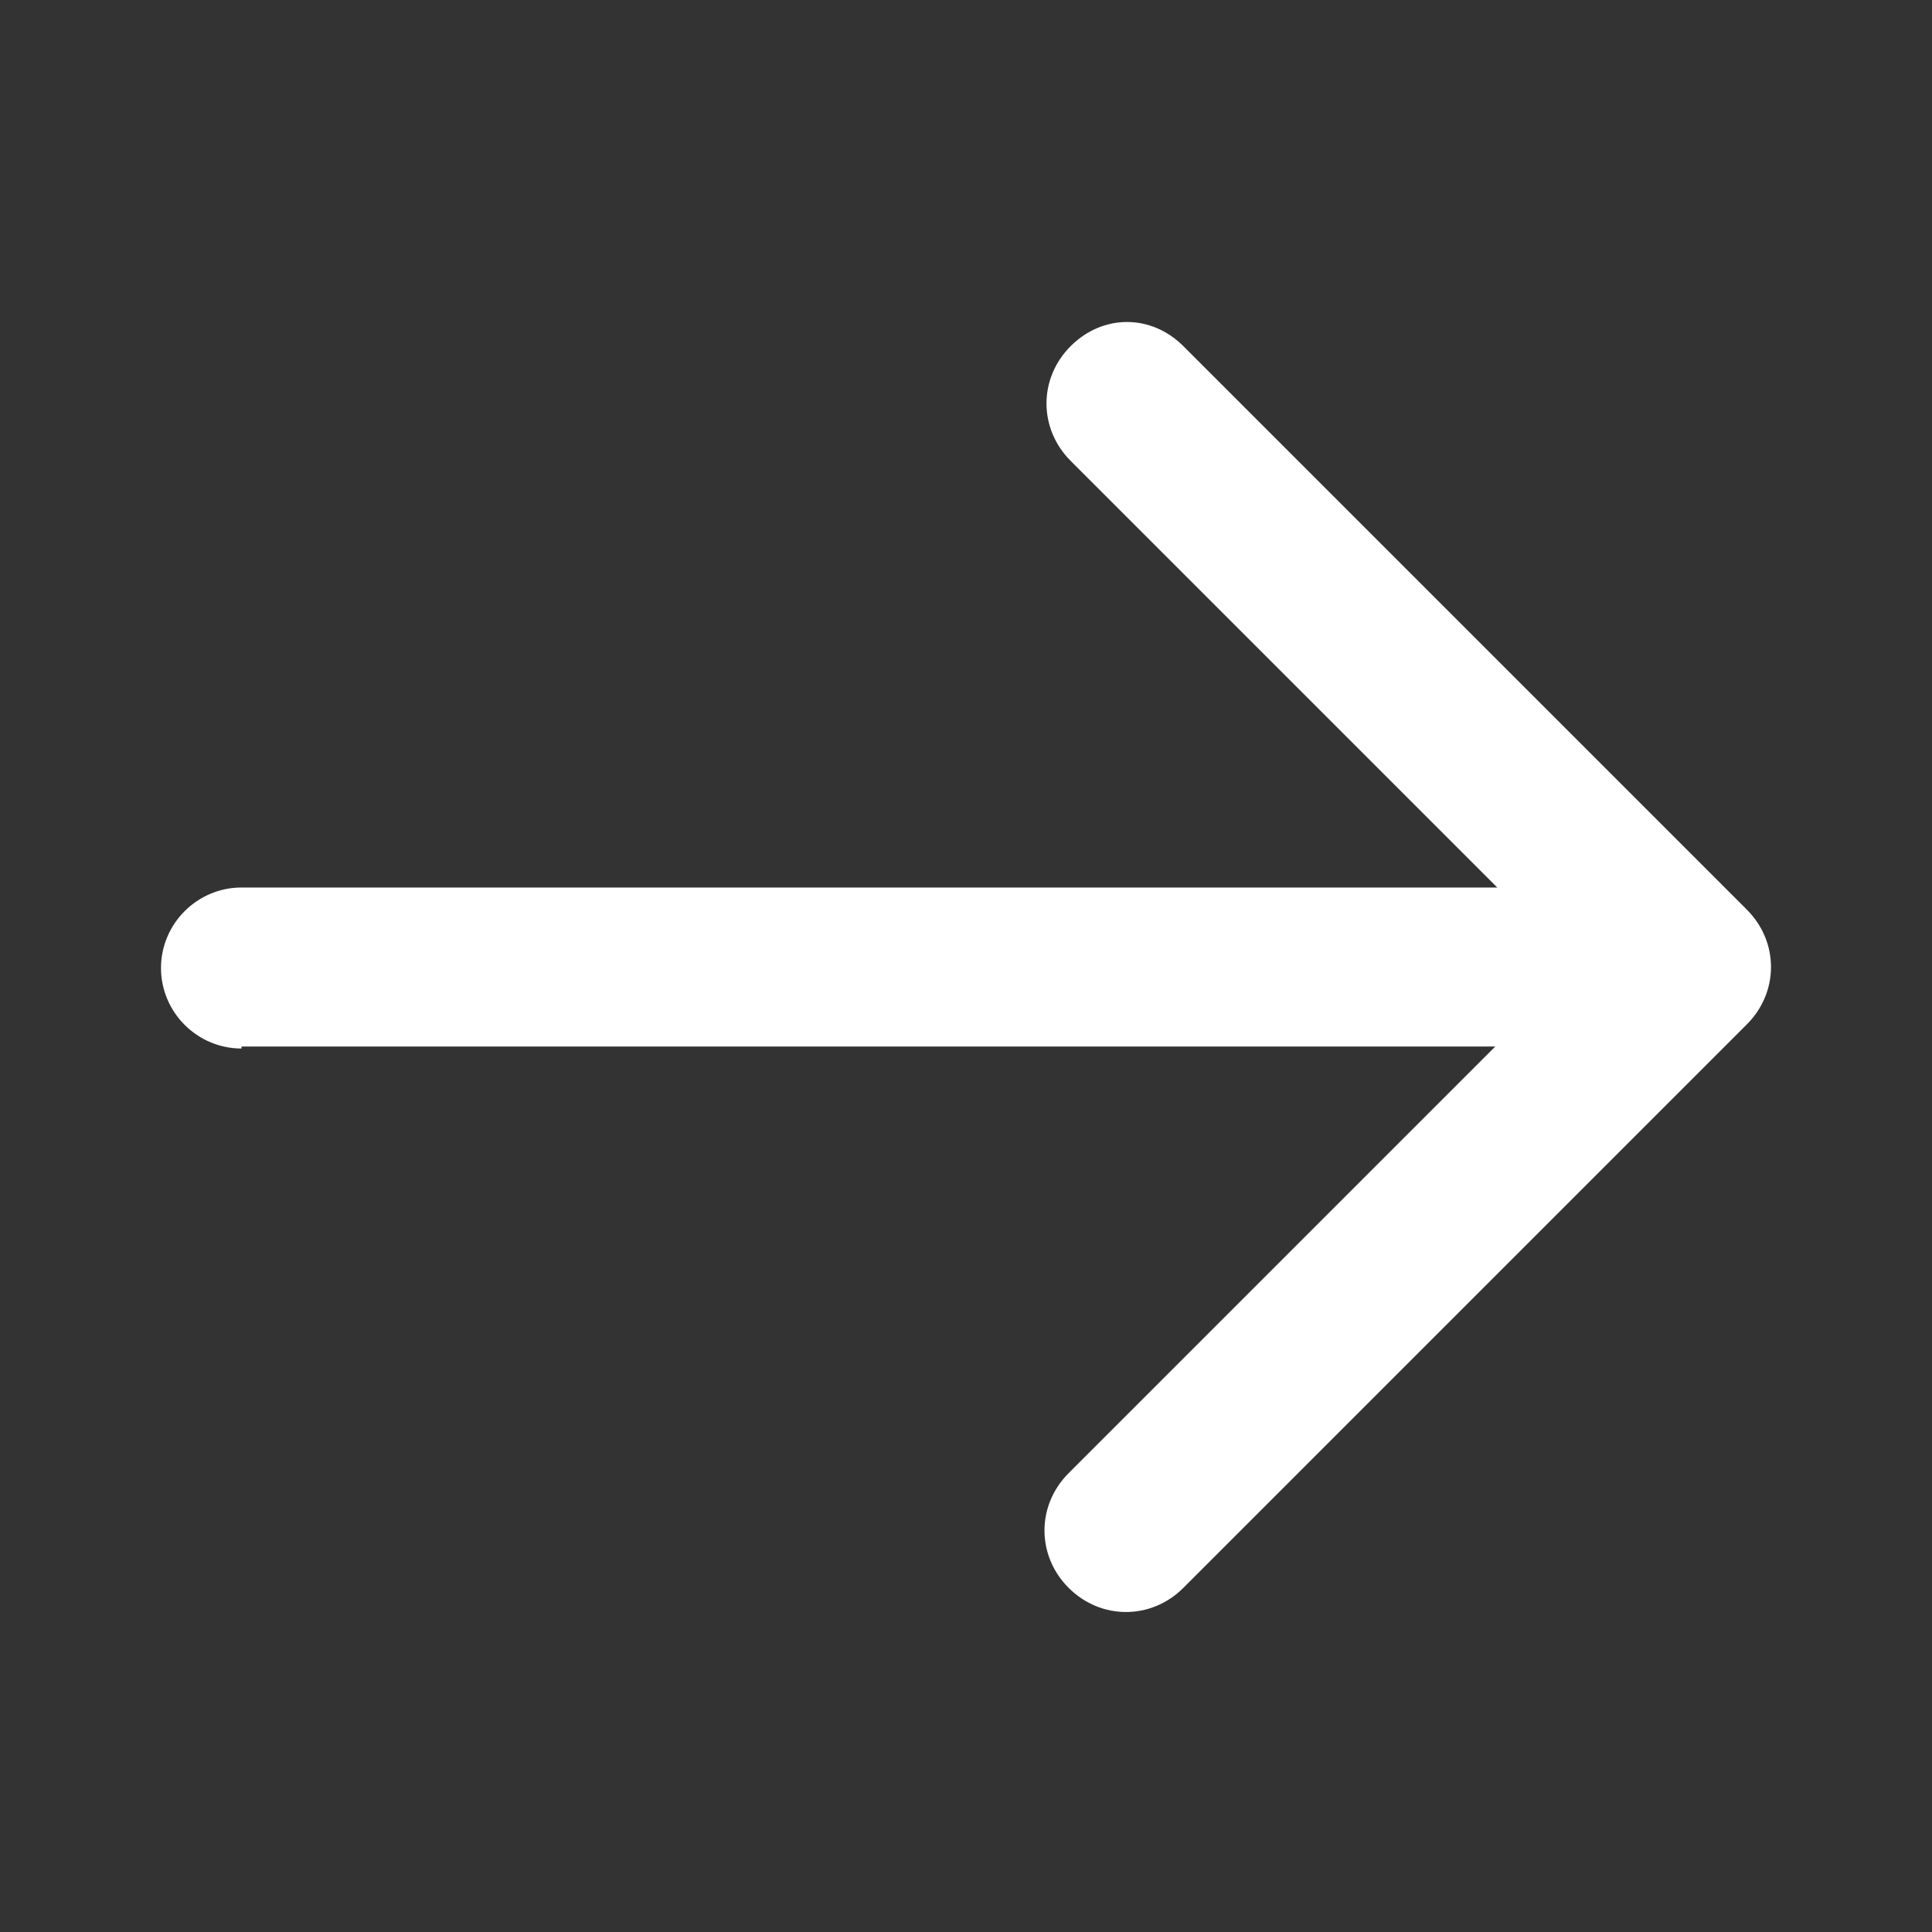 <?xml version="1.0" encoding="UTF-8"?>
<svg id="Layer_1" xmlns="http://www.w3.org/2000/svg" version="1.1" viewBox="0 0 96 96">
  <rect x="0" y="0" width="96" height="96" fill="#333333" stroke="none"/>
  <!-- Generator: Adobe Illustrator 29.2.1, SVG Export Plug-In . SVG Version: 2.1.0 Build 116)  -->
  <defs>
    <style>
      .st0 {
        fill: #fff;
      }
    </style>
  </defs>
  <path class="st0" d="M12,52h62.3s-21.2,21.2-21.2,21.2c-1.6,1.6-1.6,4.1,0,5.7,1.6,1.6,4.1,1.6,5.7,0l28-28c1.6-1.6,1.6-4.1,0-5.7l-28-28c-.8-.8-1.8-1.2-2.8-1.2s-2,.4-2.8,1.2c-1.6,1.6-1.6,4.1,0,5.7l21.2,21.2H12c-2.2,0-4,1.8-4,4s1.8,4,4,4Z"/>
</svg>